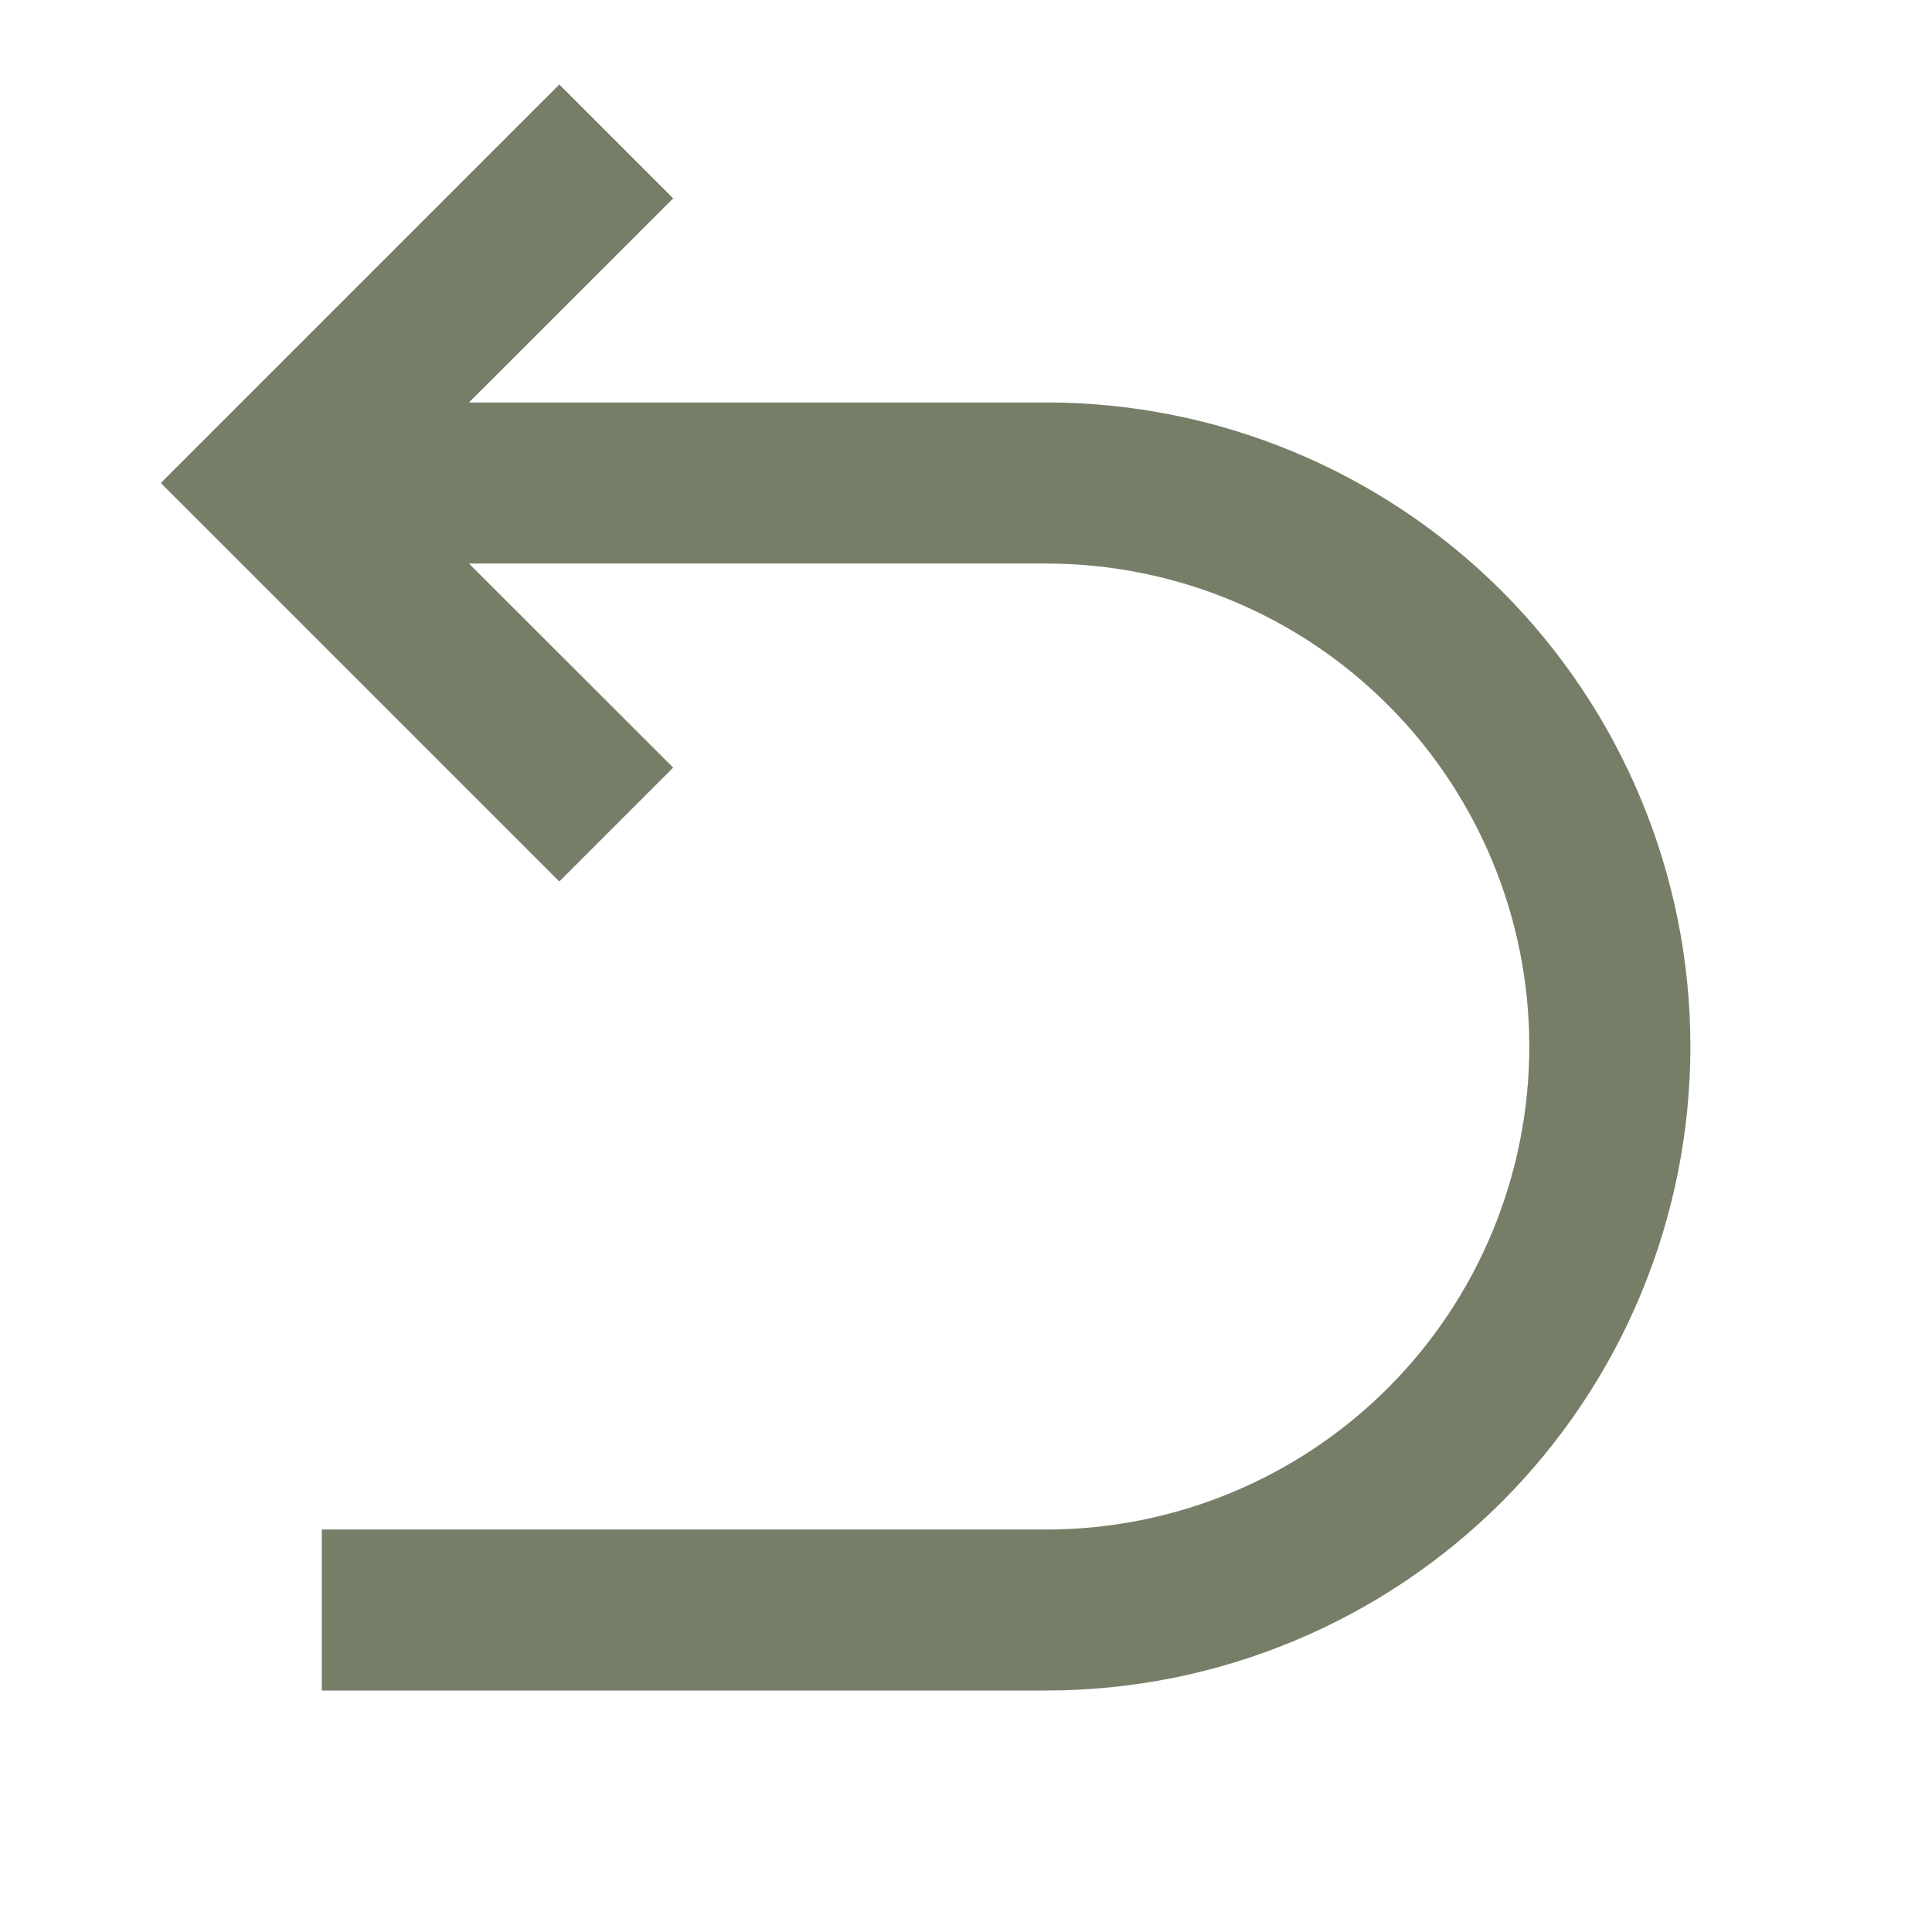 <svg width="16" height="16" viewBox="0 0 16 16" fill="none" xmlns="http://www.w3.org/2000/svg">
<g clip-path="url(#clip0_1_3)">
<path d="M3.884 4.667L5.575 6.357L4.632 7.3L1.332 4L4.632 0.7L5.575 1.643L3.884 3.333H8.665C10.08 3.333 11.436 3.895 12.437 4.895C13.437 5.896 13.999 7.252 13.999 8.667C13.999 10.081 13.437 11.438 12.437 12.438C11.436 13.438 10.08 14 8.665 14H2.665V12.667H8.665C9.726 12.667 10.744 12.245 11.494 11.495C12.244 10.745 12.665 9.727 12.665 8.667C12.665 7.606 12.244 6.588 11.494 5.838C10.744 5.088 9.726 4.667 8.665 4.667H3.884Z" fill="#767E68"/>
</g>
<defs>
<clipPath id="clip0_1_3">
<rect width="16" height="16" fill="white"/>
</clipPath>
</defs>
</svg>
